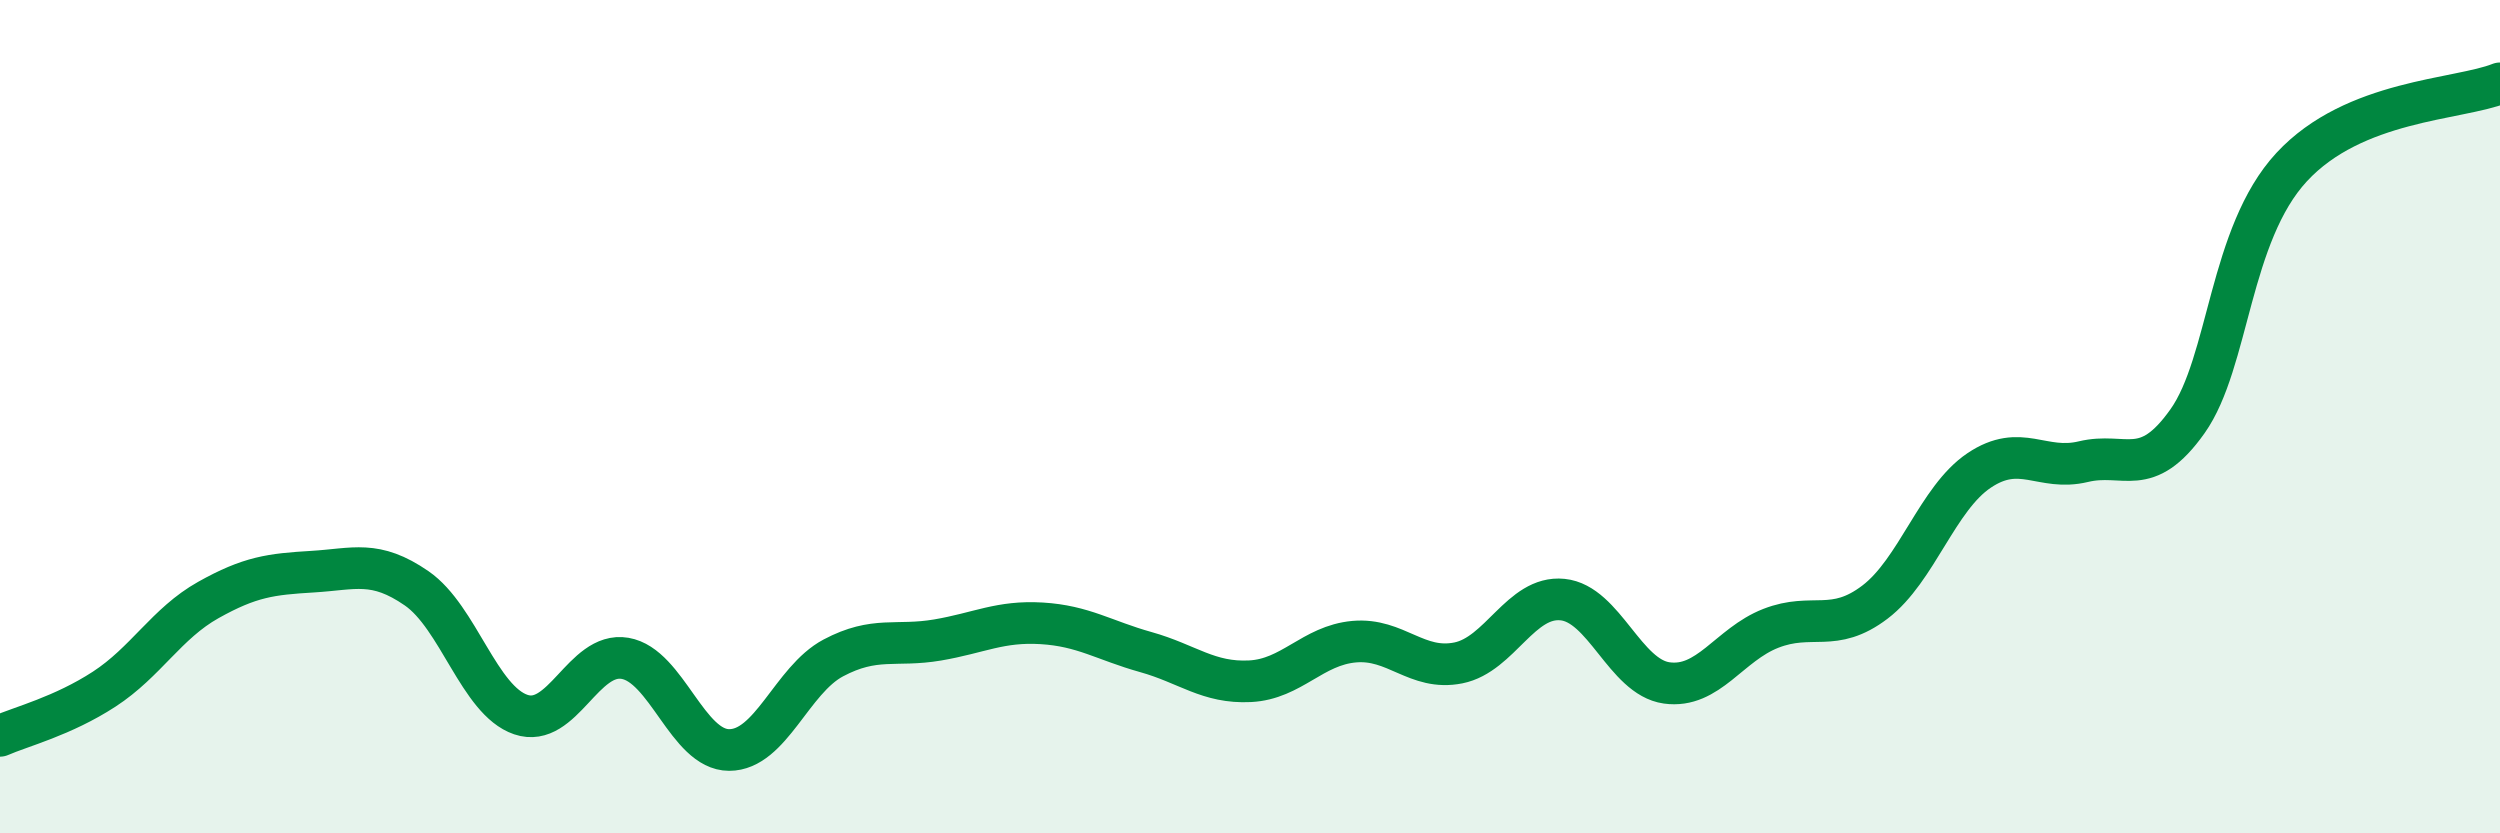 
    <svg width="60" height="20" viewBox="0 0 60 20" xmlns="http://www.w3.org/2000/svg">
      <path
        d="M 0,17.66 C 0.5,17.44 1.5,17.19 2.5,16.54 C 3.5,15.89 4,14.96 5,14.4 C 6,13.84 6.5,13.78 7.5,13.72 C 8.5,13.66 9,13.43 10,14.12 C 11,14.81 11.5,16.81 12.5,17.15 C 13.5,17.49 14,15.63 15,15.8 C 16,15.97 16.5,18 17.5,18 C 18.5,18 19,16.32 20,15.79 C 21,15.26 21.5,15.53 22.5,15.36 C 23.5,15.19 24,14.9 25,14.96 C 26,15.02 26.5,15.37 27.5,15.65 C 28.5,15.93 29,16.4 30,16.35 C 31,16.3 31.5,15.49 32.5,15.4 C 33.5,15.31 34,16.11 35,15.91 C 36,15.71 36.5,14.29 37.5,14.39 C 38.5,14.49 39,16.25 40,16.39 C 41,16.53 41.5,15.47 42.5,15.08 C 43.5,14.69 44,15.21 45,14.45 C 46,13.69 46.5,11.96 47.5,11.29 C 48.5,10.62 49,11.32 50,11.08 C 51,10.84 51.5,11.52 52.5,10.11 C 53.5,8.7 53.5,5.63 55,4.01 C 56.5,2.39 59,2.4 60,2L60 20L0 20Z"
        fill="#008740"
        opacity="0.1"
        stroke-linecap="round"
        stroke-linejoin="round"
      />
      <path
        d="M 0,17.66 C 0.5,17.44 1.5,17.19 2.5,16.54 C 3.5,15.89 4,14.96 5,14.4 C 6,13.84 6.5,13.78 7.5,13.72 C 8.5,13.66 9,13.43 10,14.12 C 11,14.81 11.5,16.81 12.5,17.15 C 13.5,17.49 14,15.63 15,15.8 C 16,15.97 16.5,18 17.5,18 C 18.5,18 19,16.32 20,15.79 C 21,15.26 21.5,15.53 22.5,15.36 C 23.5,15.19 24,14.9 25,14.96 C 26,15.02 26.5,15.37 27.5,15.65 C 28.5,15.93 29,16.4 30,16.35 C 31,16.3 31.5,15.49 32.5,15.4 C 33.5,15.31 34,16.11 35,15.91 C 36,15.71 36.5,14.29 37.5,14.39 C 38.5,14.49 39,16.25 40,16.39 C 41,16.53 41.5,15.47 42.5,15.08 C 43.5,14.69 44,15.21 45,14.45 C 46,13.69 46.5,11.96 47.5,11.29 C 48.5,10.62 49,11.32 50,11.08 C 51,10.84 51.5,11.52 52.5,10.11 C 53.5,8.7 53.5,5.63 55,4.01 C 56.5,2.39 59,2.4 60,2"
        stroke="#008740"
        stroke-width="1"
        fill="none"
        stroke-linecap="round"
        stroke-linejoin="round"
      />
    </svg>
  